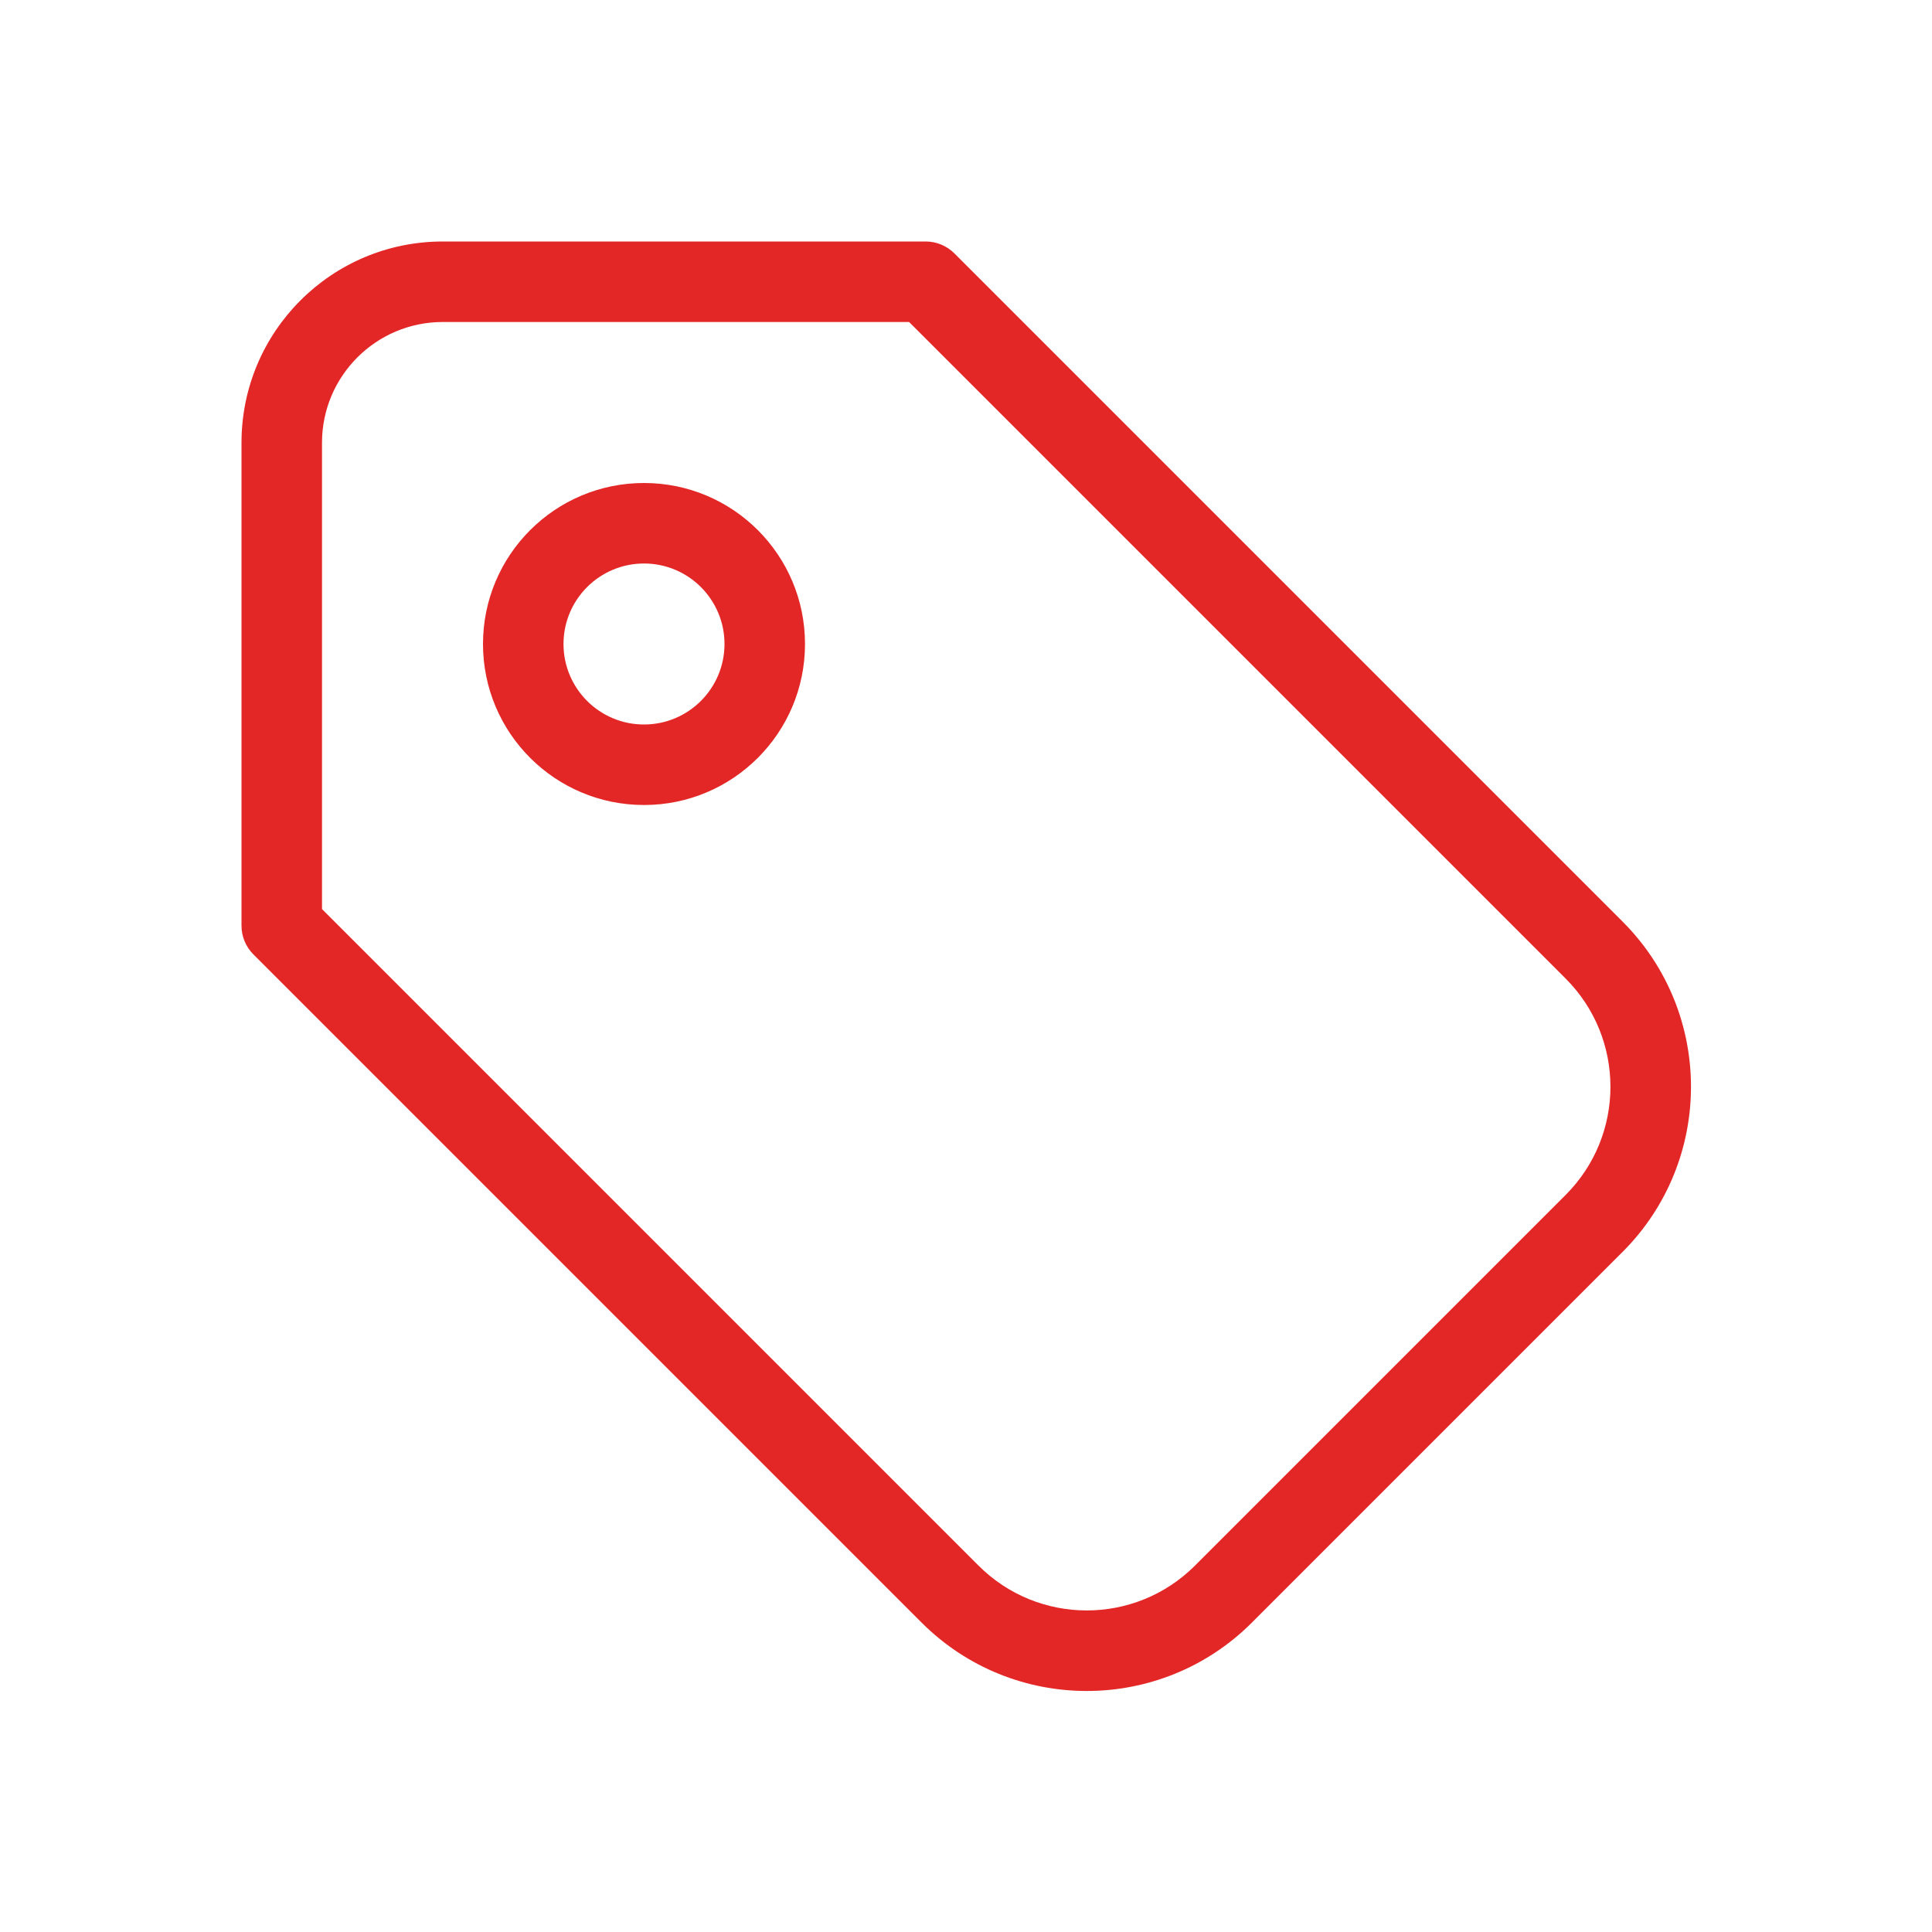 <?xml version="1.0" encoding="UTF-8"?> <svg xmlns="http://www.w3.org/2000/svg" width="24" height="24" viewBox="0 0 24 24" fill="none"> <path d="M3 5.5C3 4.119 4.119 3 5.5 3H11.5C11.633 3 11.76 3.053 11.854 3.146L20.157 11.449C21.289 12.582 21.289 14.418 20.157 15.551L15.551 20.157C14.418 21.289 12.582 21.289 11.449 20.157L3.146 11.854C3.053 11.76 3 11.633 3 11.5V5.5ZM11.293 4H5.5C4.672 4 4 4.672 4 5.5V11.293L12.156 19.449C12.899 20.191 14.101 20.191 14.844 19.449L19.449 14.844C20.191 14.101 20.191 12.899 19.449 12.156L11.293 4ZM8 7C7.448 7 7 7.448 7 8C7 8.552 7.448 9 8 9C8.552 9 9 8.552 9 8C9 7.448 8.552 7 8 7ZM8 6C9.105 6 10 6.895 10 8C10 9.105 9.105 10 8 10C6.895 10 6 9.105 6 8C6 6.895 6.895 6 8 6Z" fill="#E32726"></path> </svg> 